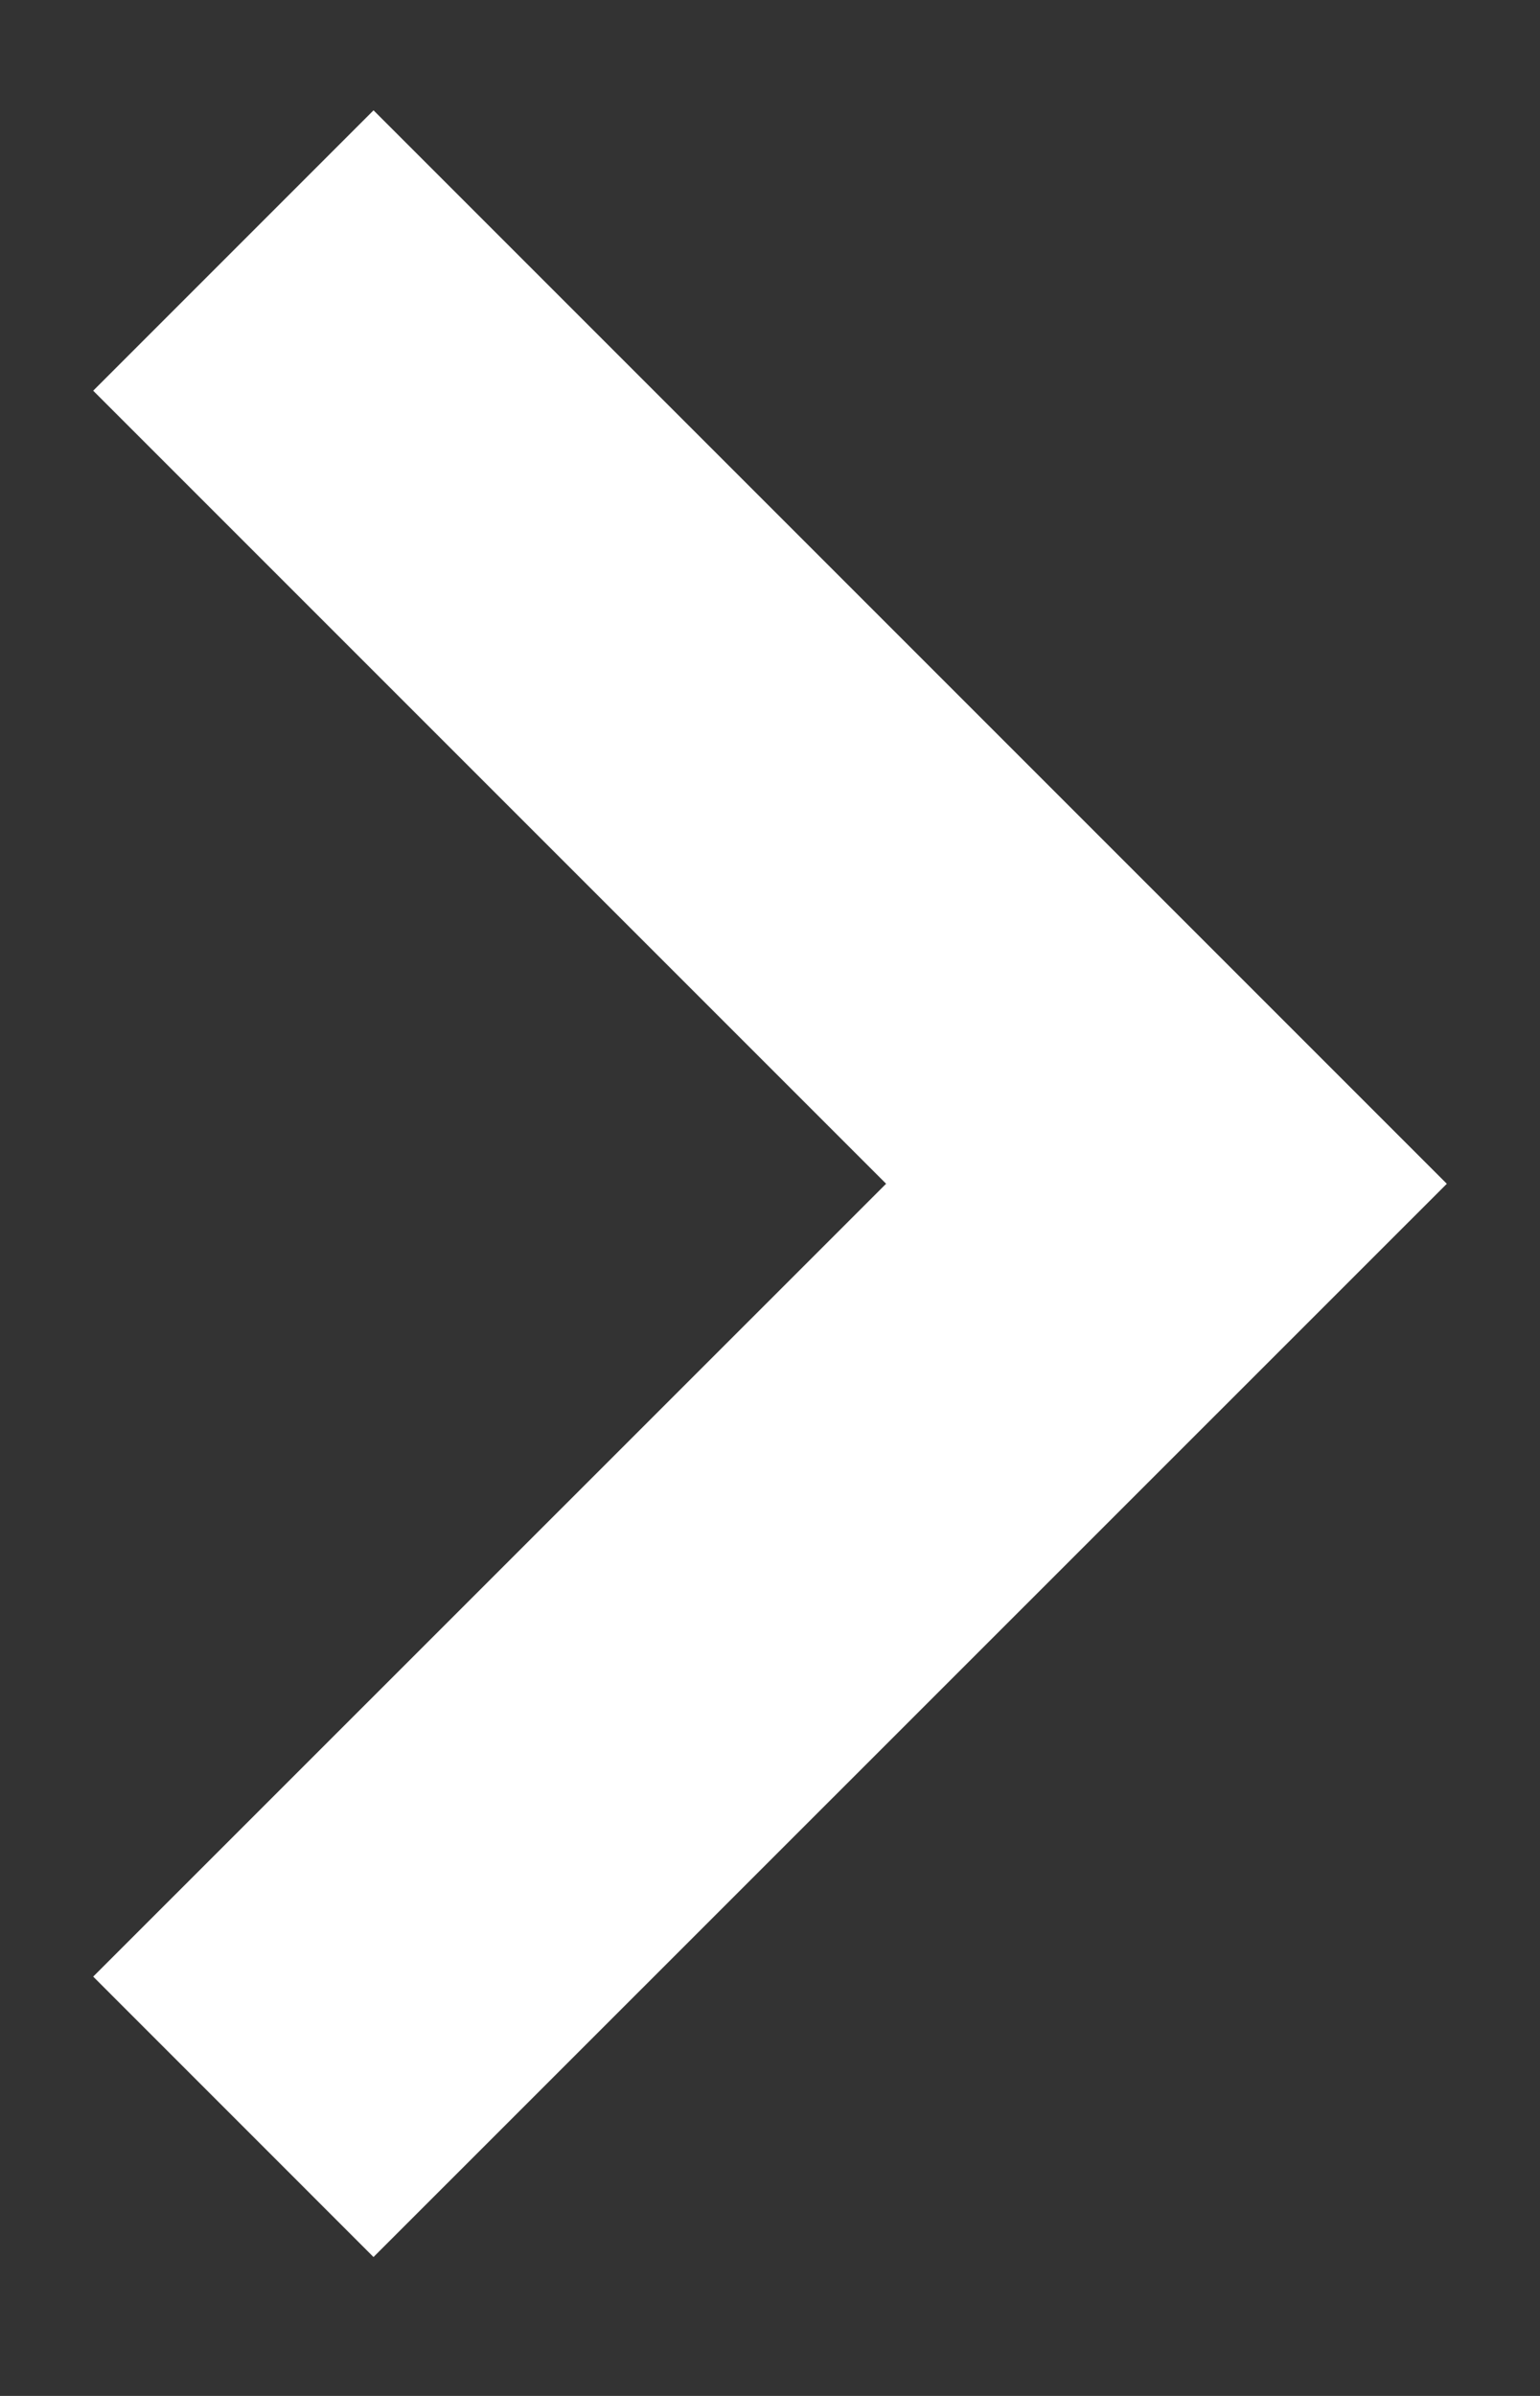 <svg width="9" height="14" viewBox="0 0 9 14" fill="none" xmlns="http://www.w3.org/2000/svg">
<rect x="0" y="0" width="9" height="14" fill="#333333" stroke="none"/>
<path d="M2.183 2.283L6.817 6.917L2.183 11.55" stroke="white" stroke-width="2.317" stroke-linecap="square"/>
</svg>
